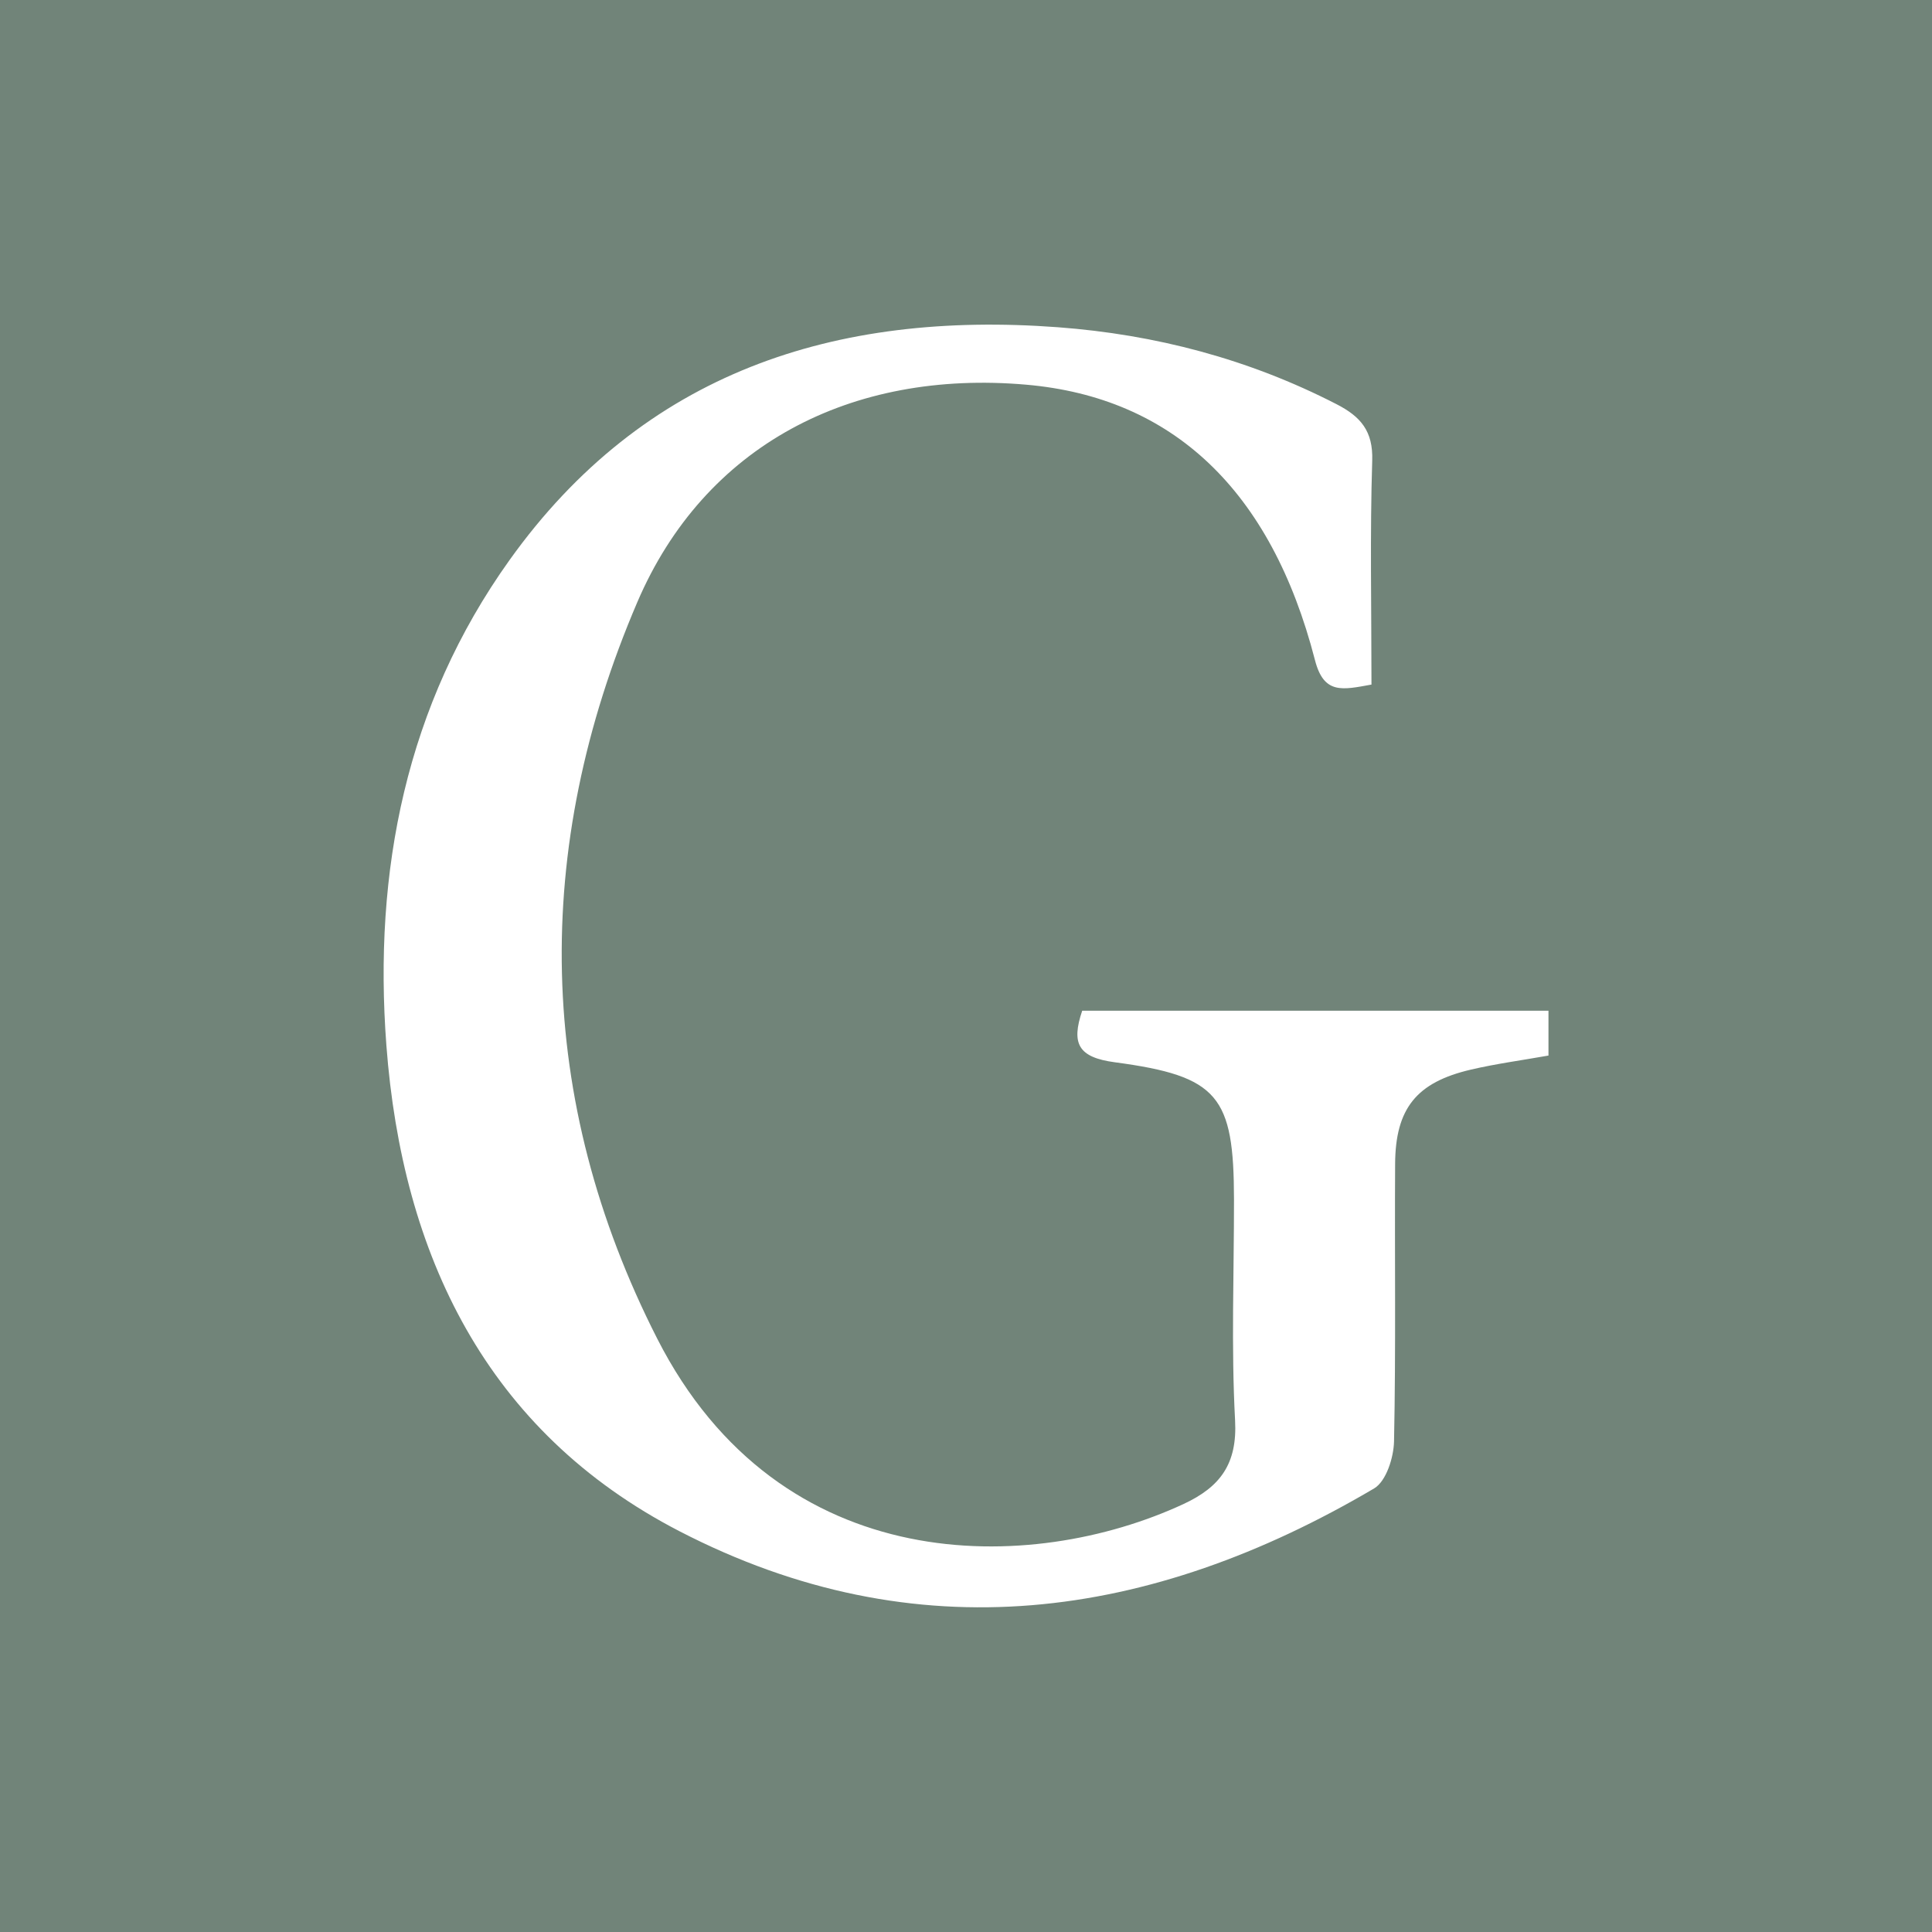 <?xml version="1.0" encoding="UTF-8"?>
<svg id="Capa_1" data-name="Capa 1" xmlns="http://www.w3.org/2000/svg" viewBox="0 0 283.46 283.46">
  <defs>
    <style>
      .cls-1 {
        fill: #718479;
      }

      .cls-1, .cls-2 {
        stroke-width: 0px;
      }

      .cls-2 {
        fill: #fff;
      }
    </style>
  </defs>
  <rect class="cls-1" x="-30.18" y="-25.17" width="348.77" height="339.85"/>
  <path class="cls-2" d="M201.22,100.44c-4.26.77-6.98,1.49-8.29-3.59-6.44-24.97-20.92-38.54-42.37-40.41-25.71-2.24-47.2,8.89-57.06,31.92-15.5,36.19-14.95,72.92,2.93,108.05,18.04,35.43,54.93,34.59,77.19,24.27,5.44-2.52,7.93-5.93,7.59-12.28-.58-10.78-.15-21.61-.16-32.42-.02-15.15-2.26-18.09-17.45-20.12-5.43-.72-6.45-2.74-4.82-7.57h68.41v6.58c-3.93.7-7.69,1.2-11.37,2.06-8,1.86-11.09,5.7-11.13,13.86-.08,13.56.12,27.12-.16,40.68-.05,2.38-1.15,5.86-2.92,6.91-32.85,19.37-67.2,24.23-101.92,6.28-28.35-14.66-40.68-40.57-43-71.27-1.93-25.55,2.86-49.94,18.07-71.22,19.7-27.55,47.73-36.59,80.42-34.16,14.35,1.07,28.03,4.67,40.89,11.28,3.57,1.83,5.4,3.95,5.26,8.29-.34,10.78-.11,21.58-.11,32.85"/>
</svg>